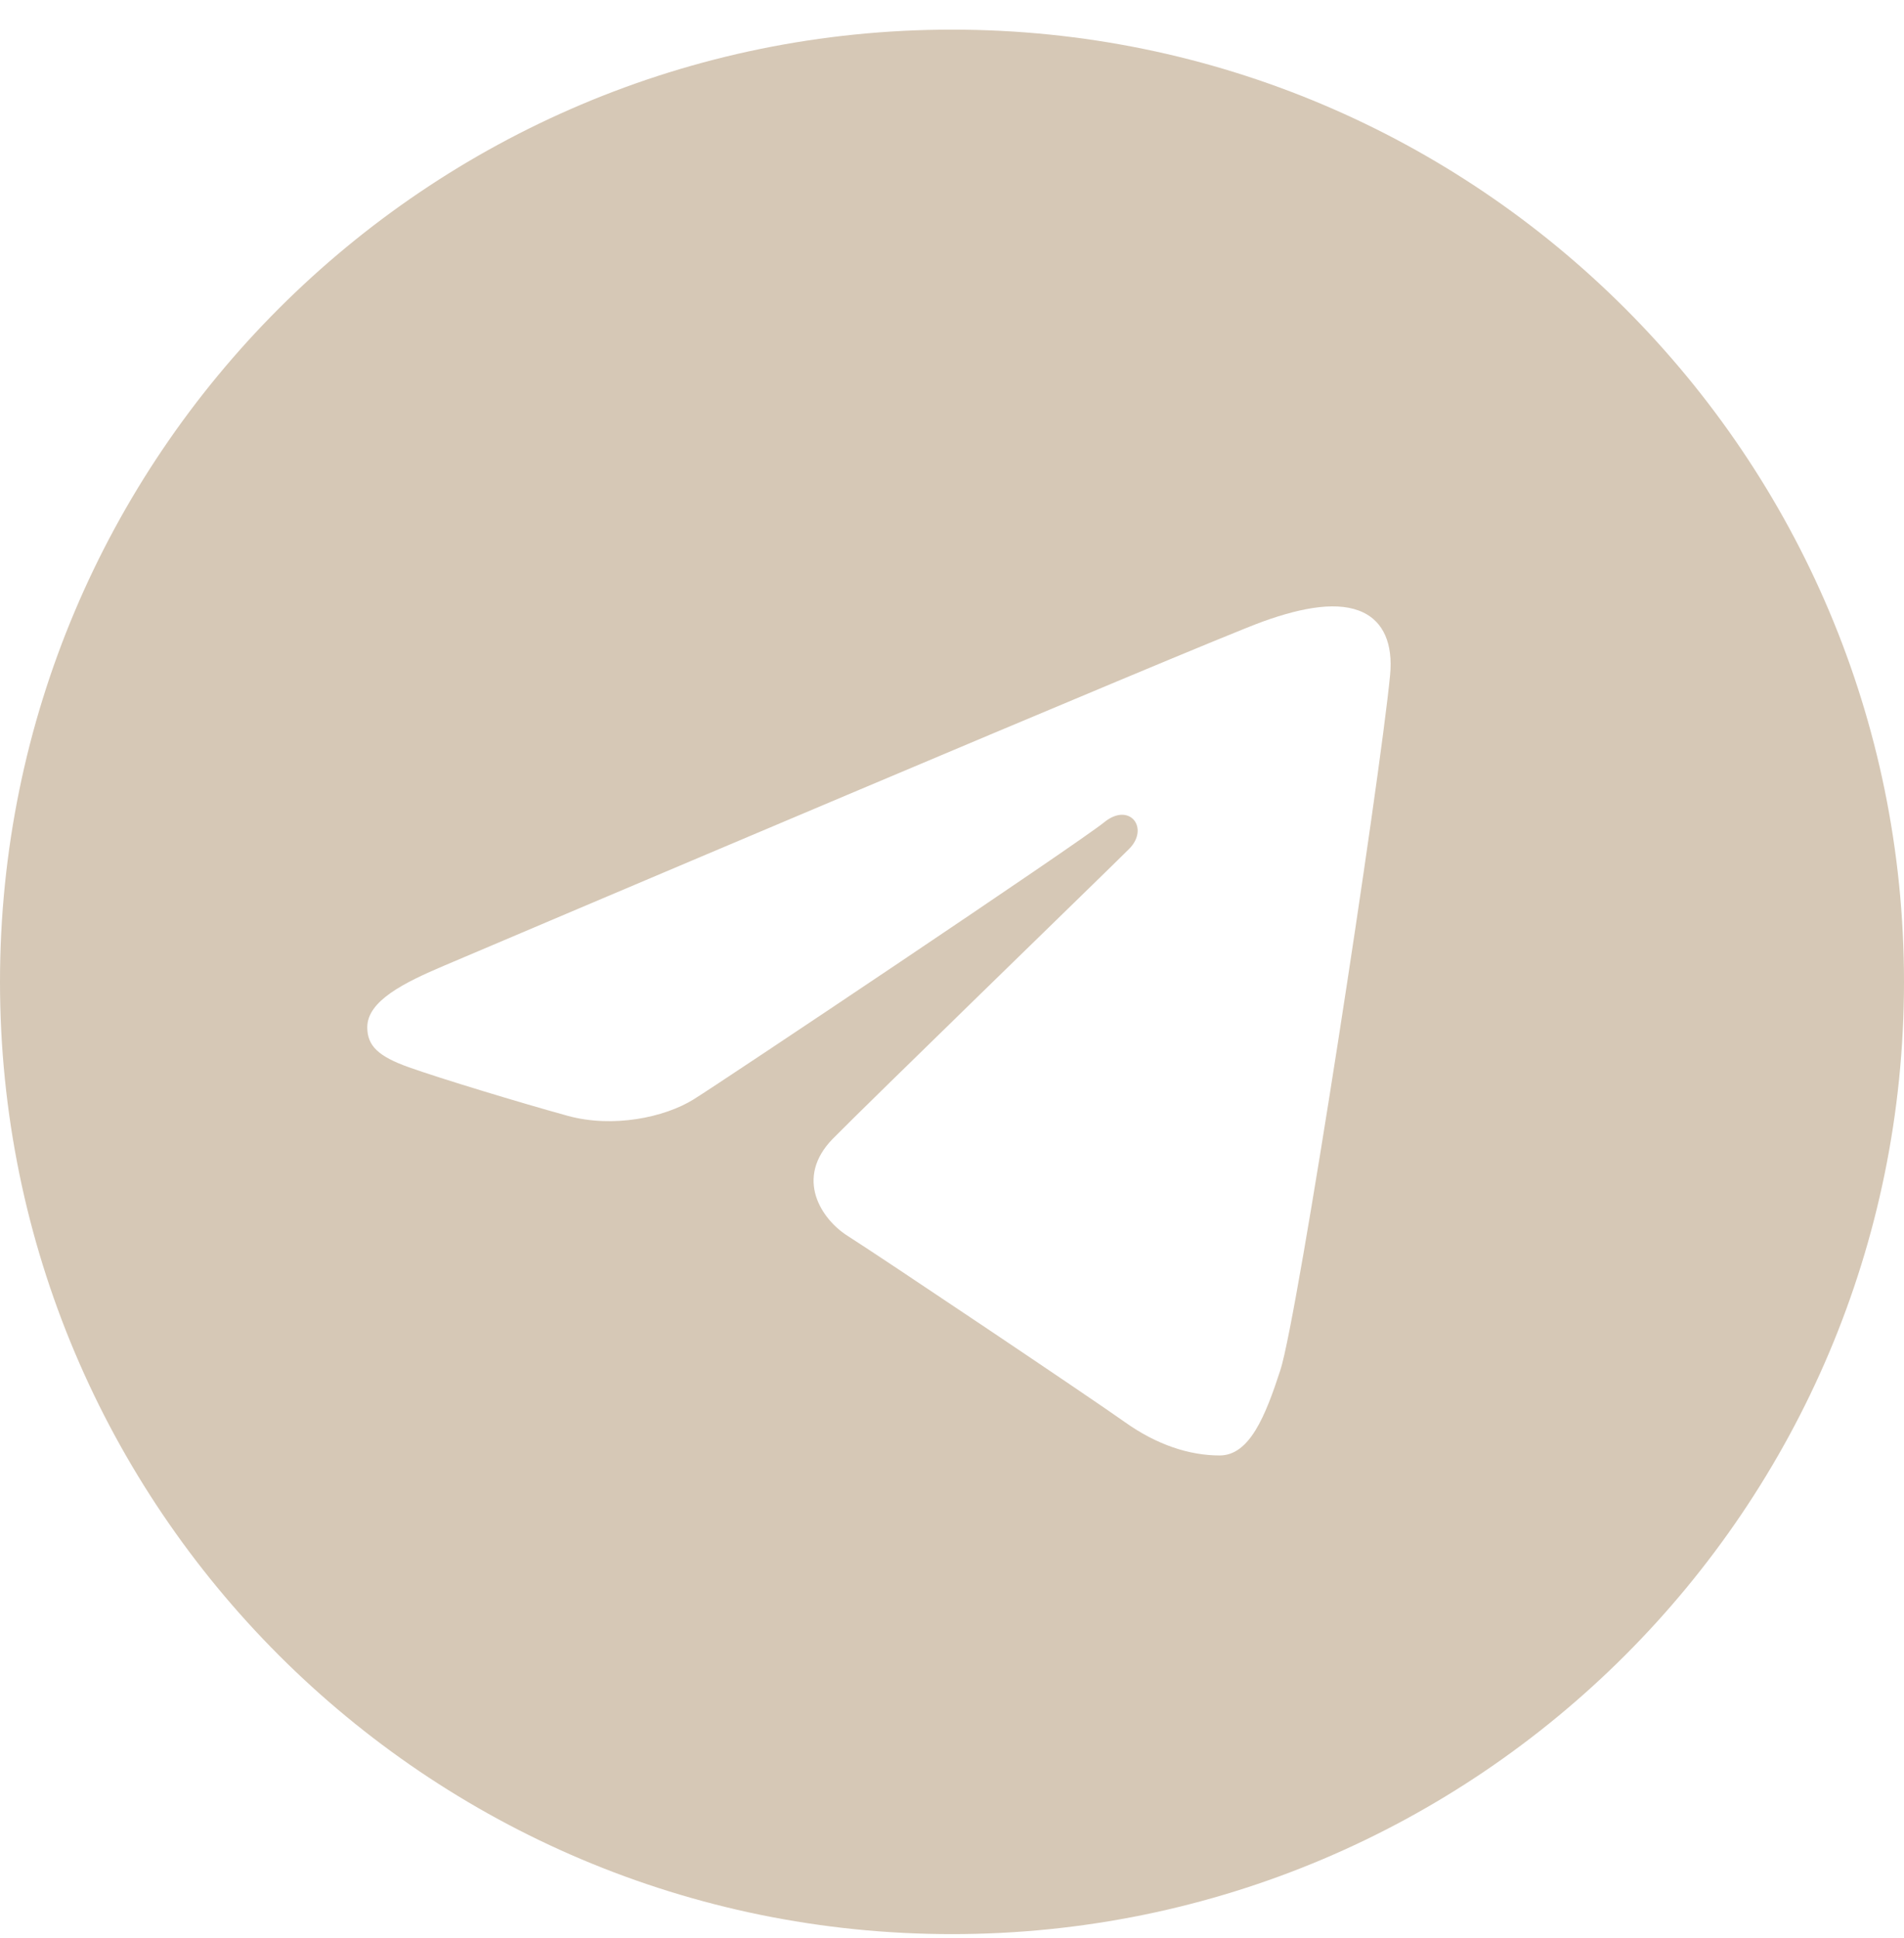<?xml version="1.0" encoding="UTF-8"?> <svg xmlns="http://www.w3.org/2000/svg" width="57" height="58" viewBox="0 0 57 58" fill="none"><path d="M28.5 0.887C44.241 0.887 57 13.646 57 29.387C57 45.127 44.241 57.887 28.5 57.887C12.759 57.887 0 45.127 0 29.387C0 13.646 12.759 0.887 28.5 0.887ZM38.331 41.004C38.855 39.395 41.311 23.366 41.615 20.207C41.707 19.251 41.404 18.615 40.812 18.331C40.096 17.987 39.035 18.159 37.805 18.603C36.117 19.211 14.541 28.372 13.295 28.902C12.113 29.404 10.995 29.952 10.995 30.745C10.995 31.302 11.326 31.616 12.238 31.942C13.187 32.28 15.577 33.005 16.988 33.394C18.348 33.77 19.895 33.444 20.763 32.905C21.682 32.333 32.293 25.233 33.055 24.611C33.816 23.989 34.423 24.786 33.801 25.409C33.179 26.031 25.895 33.1 24.935 34.079C23.769 35.268 24.597 36.499 25.379 36.992C26.272 37.555 32.697 41.865 33.665 42.556C34.633 43.248 35.614 43.561 36.512 43.561C37.411 43.561 37.884 42.378 38.331 41.004Z" fill="#D6C8B6"></path></svg> 